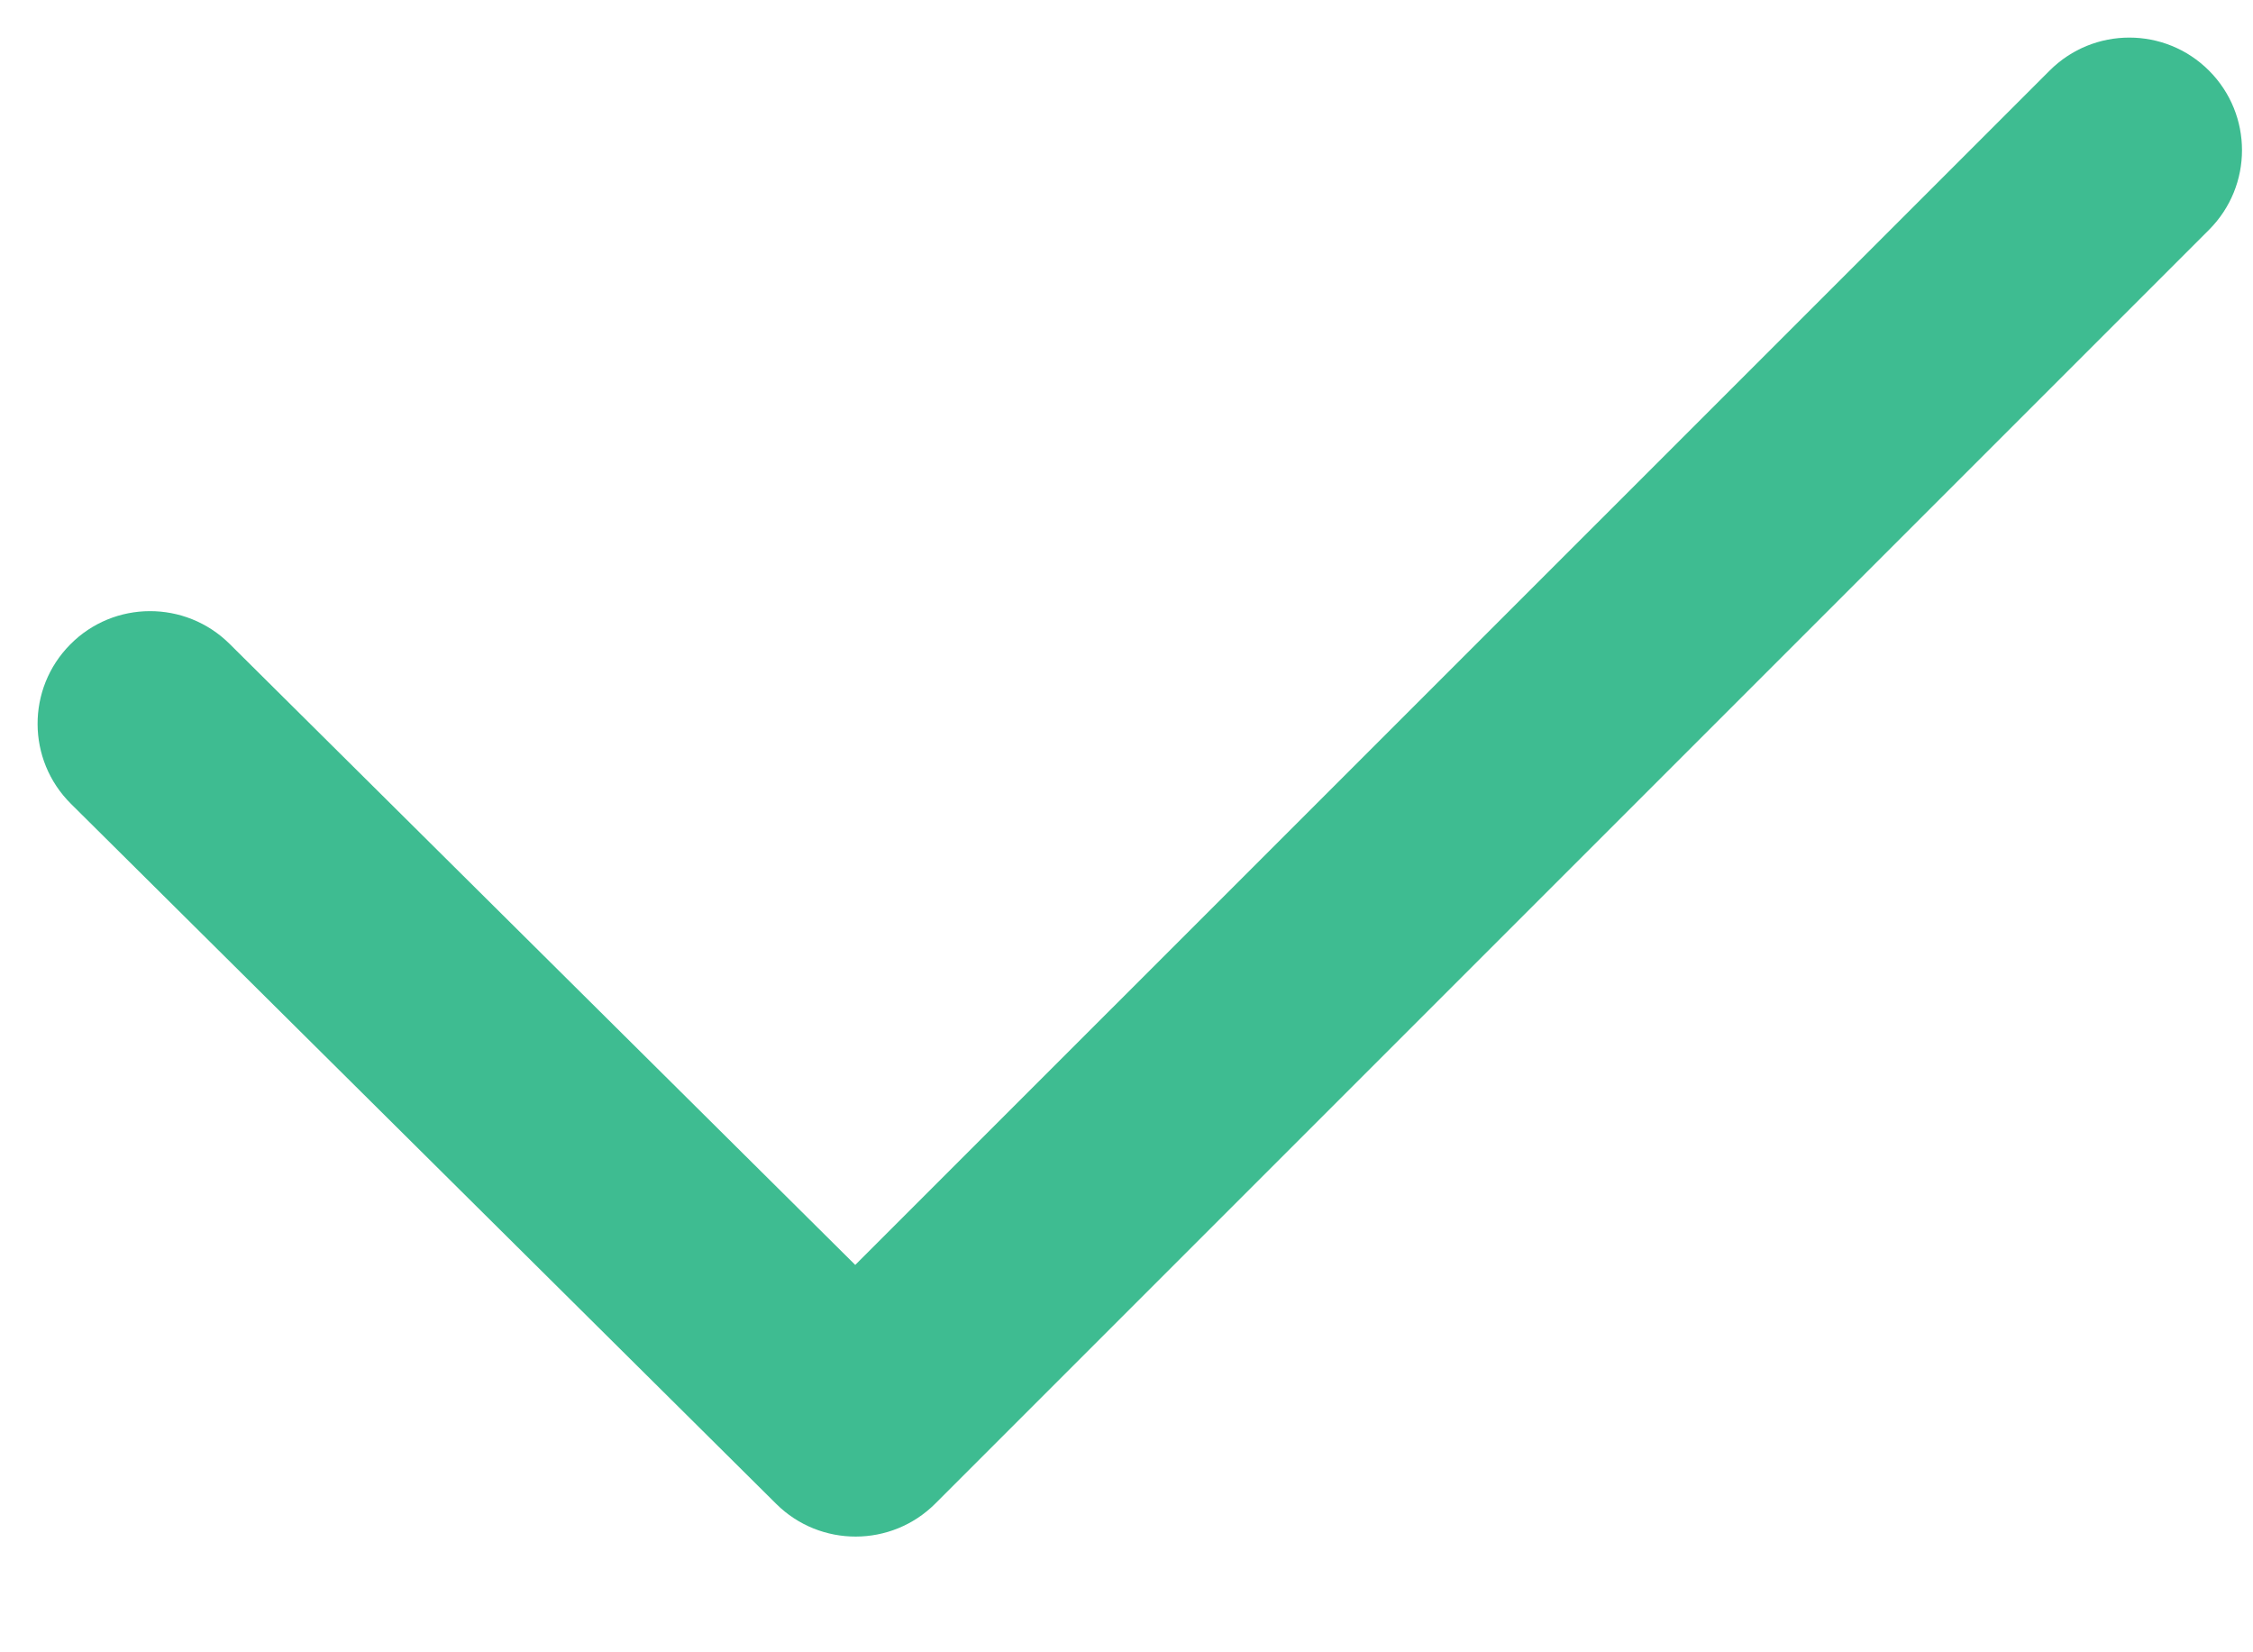 <?xml version="1.0" encoding="UTF-8"?> <svg xmlns="http://www.w3.org/2000/svg" width="15" height="11" viewBox="0 0 15 11" fill="none"><path fill-rule="evenodd" clip-rule="evenodd" d="M14.707 0.47C15 0.763 15 1.237 14.707 1.53L6.227 10.01C5.935 10.302 5.461 10.303 5.168 10.012L0.472 5.351C0.178 5.059 0.176 4.584 0.468 4.29C0.759 3.996 1.234 3.995 1.528 4.286L5.694 8.421L13.646 0.47C13.939 0.177 14.414 0.177 14.707 0.47Z" fill="#3EBC91"></path></svg> 
